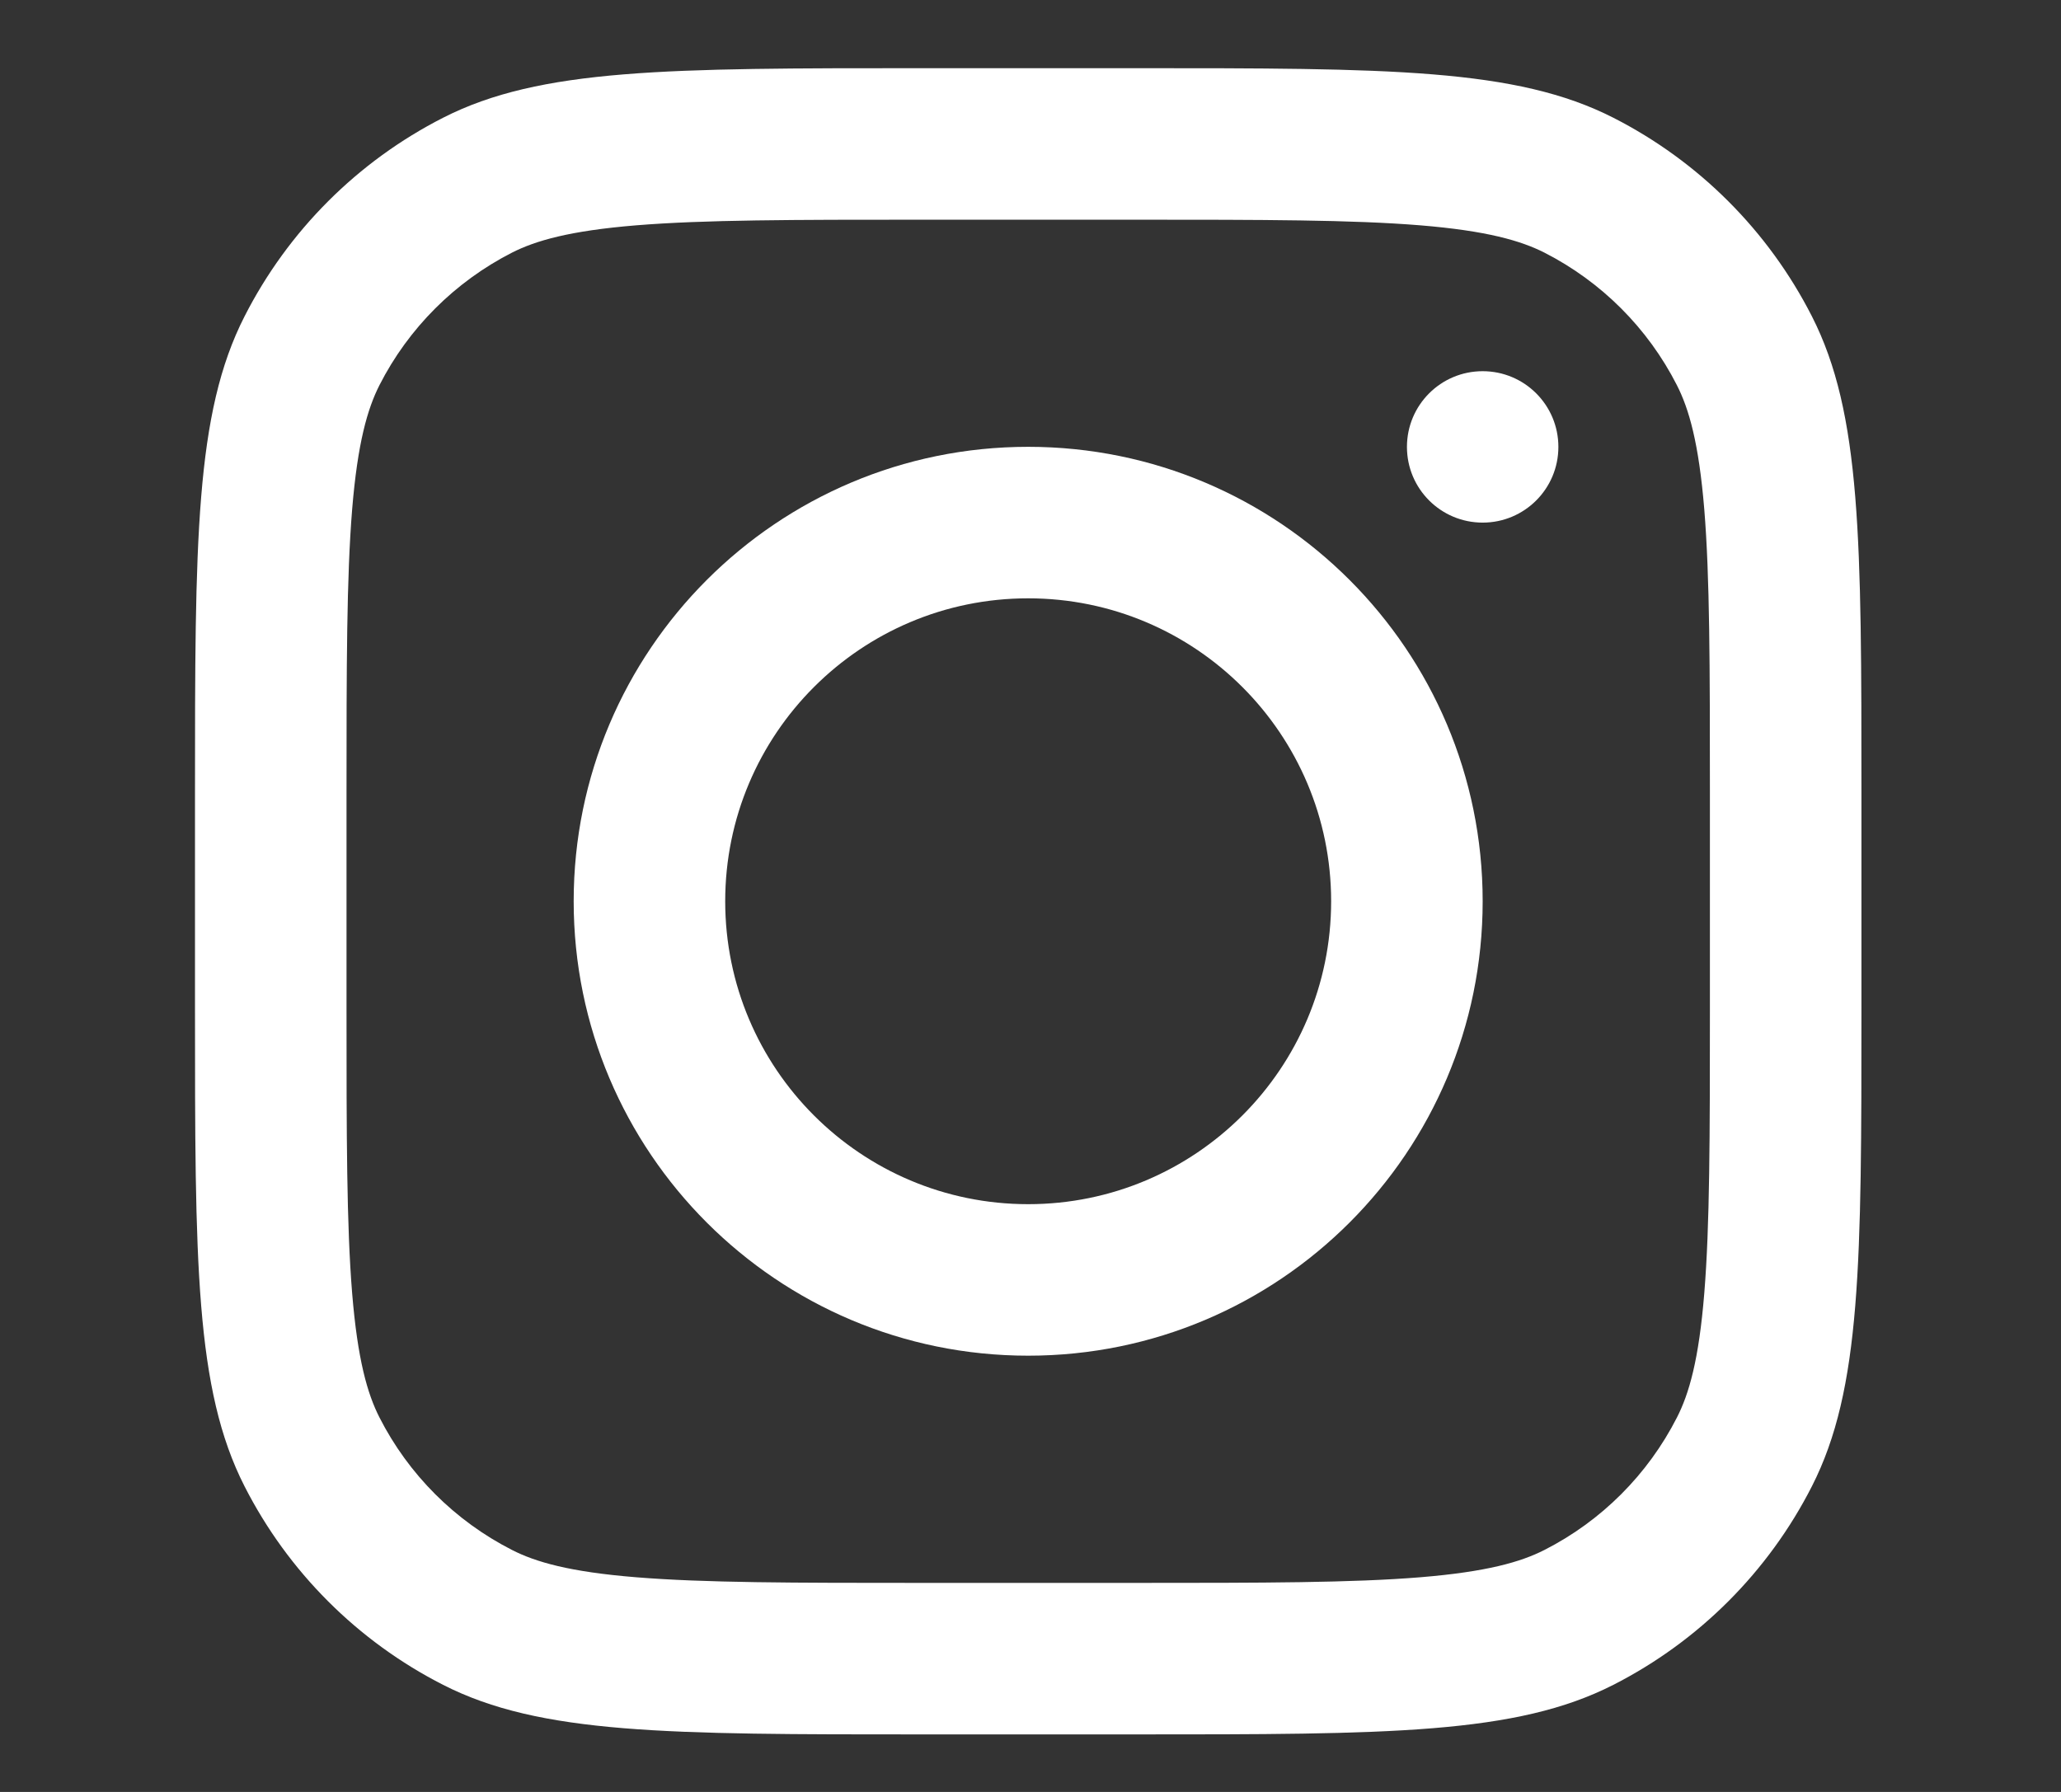 <?xml version="1.0" encoding="UTF-8" standalone="no"?>
<svg
   width="23"
   height="20"
   version="1.1"
   id="svg1"
   sodipodi:docname="instalogo.svg"
   inkscape:version="1.4 (e7c3feb1, 2024-10-09)"
   xmlns:inkscape="http://www.inkscape.org/namespaces/inkscape"
   xmlns:sodipodi="http://sodipodi.sourceforge.net/DTD/sodipodi-0.dtd"
   xmlns="http://www.w3.org/2000/svg"
   xmlns:svg="http://www.w3.org/2000/svg">
  <rect width="100%" height="100%" fill="#333333" stroke="none"/>
  <defs
     id="defs1" />
  <sodipodi:namedview
     id="namedview1"
     pagecolor="#ffffff"
     bordercolor="#000000"
     borderopacity="0.25"
     inkscape:showpageshadow="2"
     inkscape:pageopacity="0.0"
     inkscape:pagecheckerboard="0"
     inkscape:deskcolor="#d1d1d1"
     inkscape:zoom="19.275998"
     inkscape:cx="6.5885046"
     inkscape:cy="12.839802"
     inkscape:window-width="1744"
     inkscape:window-height="1052"
     inkscape:window-x="0"
     inkscape:window-y="0"
     inkscape:window-maximized="0"
     inkscape:current-layer="svg1" />
  <rect
     style="display:none;opacity:0.954;fill:#ff0000;stroke-width:1.323;stroke-miterlimit:1.5"
     id="rect1"
     width="597.497"
     height="528.239"
     x="-2.348"
     y="-3.815" />
  <path
     d="m 5.157,1.436 c 2.572,1.931 5.338,5.845 6.353,7.946 1.016,-2.101 3.782,-6.015 6.353,-7.946 1.856,-1.393 4.862,-2.471 4.862,0.959 0,0.685 -0.393,5.754 -0.623,6.577 -0.801,2.861 -3.718,3.591 -6.313,3.149 4.536,0.772 5.69,3.329 3.198,5.887 -4.733,4.857 -6.803,-1.219 -7.334,-2.775 -0.097,-0.285 -0.143,-0.419 -0.143,-0.305 -6.73e-4,-0.114 -0.046,0.02 -0.143,0.305 -0.53,1.557 -2.6,7.633 -7.334,2.775 C 1.54,15.451 2.694,12.894 7.231,12.122 4.636,12.563 1.718,11.834 0.917,8.972 0.687,8.149 0.294,3.08 0.294,2.395 c 0,-3.43 3.007,-2.352 4.862,-0.959 z"
     fill="#1185fe"
     id="path1"
     style="display:none;fill:#ffffff;stroke-width:0.039" />
  <path
     fill-rule="evenodd"
     clip-rule="evenodd"
     d="m 11.474,15.131 c 2.801,0 5.072,-2.271 5.072,-5.072 0,-2.801 -2.271,-5.072 -5.072,-5.072 -2.801,0 -5.072,2.271 -5.072,5.072 0,2.801 2.271,5.072 5.072,5.072 z m 0,-1.691 c 1.867,0 3.381,-1.514 3.381,-3.381 0,-1.867 -1.514,-3.381 -3.381,-3.381 -1.867,0 -3.381,1.514 -3.381,3.381 0,1.867 1.514,3.381 3.381,3.381 z"
     fill="#0f0f0f"
     id="path1-1"
     style="display:inline;fill:#ffffff;stroke-width:0.845" />
  <path
     d="m 16.546,4.143 c -0.467,0 -0.845,0.378 -0.845,0.845 0,0.467 0.378,0.845 0.845,0.845 0.467,0 0.845,-0.378 0.845,-0.845 0,-0.467 -0.378,-0.845 -0.845,-0.845 z"
     fill="#0f0f0f"
     id="path2"
     style="display:inline;fill:#ffffff;stroke-width:0.845" />
  <path
     fill-rule="evenodd"
     clip-rule="evenodd"
     d="M 2.729,3.531 C 2.176,4.615 2.176,6.036 2.176,8.876 v 2.367 c 0,2.84 0,4.261 0.553,5.346 0.486,0.954 1.262,1.73 2.216,2.216 1.085,0.553 2.505,0.553 5.346,0.553 h 2.367 c 2.84,0 4.261,0 5.346,-0.553 0.954,-0.486 1.73,-1.262 2.216,-2.216 0.553,-1.085 0.553,-2.505 0.553,-5.346 V 8.876 c 0,-2.84 0,-4.261 -0.553,-5.346 -0.486,-0.954 -1.262,-1.73 -2.216,-2.216 -1.085,-0.553 -2.505,-0.553 -5.346,-0.553 h -2.367 c -2.84,0 -4.261,0 -5.346,0.553 C 3.991,1.8 3.215,2.576 2.729,3.531 Z M 12.658,2.452 h -2.367 c -1.448,0 -2.433,0.001 -3.193,0.063 C 6.356,2.576 5.977,2.686 5.713,2.82 5.077,3.145 4.559,3.662 4.235,4.298 4.101,4.562 3.991,4.942 3.93,5.683 3.868,6.444 3.867,7.428 3.867,8.876 v 2.367 c 0,1.448 0.001,2.432 0.063,3.193 0.061,0.741 0.17,1.12 0.305,1.385 0.324,0.636 0.841,1.153 1.478,1.478 0.264,0.135 0.643,0.245 1.385,0.305 0.761,0.062 1.745,0.063 3.193,0.063 h 2.367 c 1.448,0 2.432,-0.001 3.193,-0.063 0.741,-0.061 1.12,-0.17 1.385,-0.305 0.636,-0.324 1.153,-0.841 1.478,-1.478 0.135,-0.264 0.245,-0.643 0.305,-1.385 0.062,-0.761 0.063,-1.745 0.063,-3.193 V 8.876 c 0,-1.448 -0.001,-2.433 -0.063,-3.193 C 18.958,4.942 18.848,4.562 18.713,4.298 18.389,3.662 17.872,3.145 17.236,2.82 16.971,2.686 16.592,2.576 15.851,2.515 15.09,2.453 14.106,2.452 12.658,2.452 Z"
     fill="#0f0f0f"
     id="path3"
     style="display:inline;fill:#ffffff;stroke-width:0.845" />
</svg>
